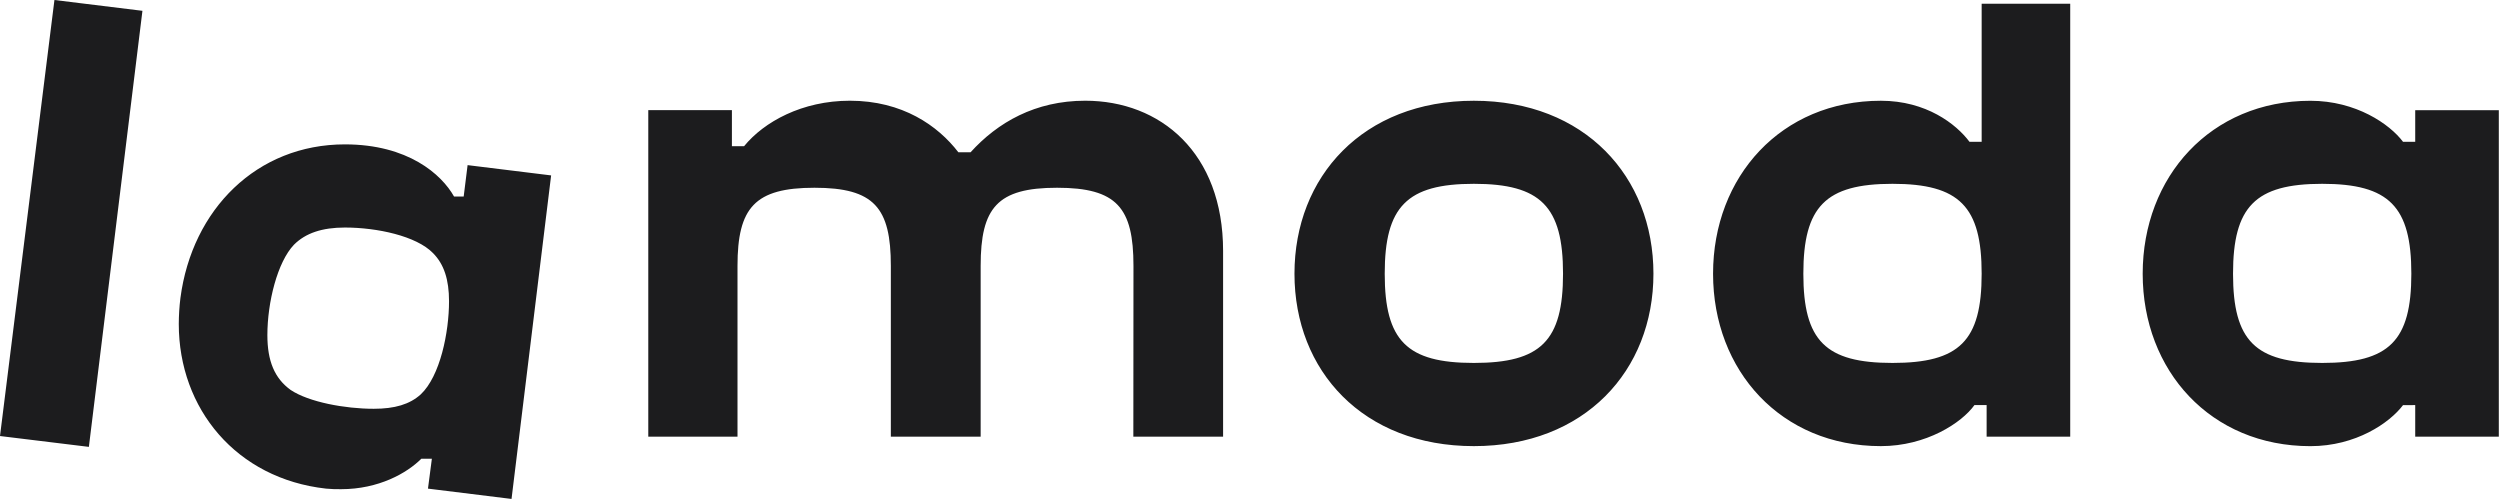 <?xml version="1.0" encoding="UTF-8"?> <svg xmlns="http://www.w3.org/2000/svg" width="80" height="16" viewBox="0 0 80 16" fill="none"><g clip-path="url(#clip0_745_1522)"><path d="M36.266 13.974H39.139V8.03C39.139 4.89 37.136 3.223 34.726 3.223C33.131 3.223 31.926 3.915 31.058 4.873H30.668C30.013 4.021 28.879 3.223 27.196 3.223C25.669 3.223 24.449 3.897 23.811 4.678H23.421V3.525H20.745V13.974H23.6V8.51C23.6 6.646 24.15 6.008 26.063 6.008C27.976 6.008 28.507 6.646 28.507 8.51V13.973H31.381V8.51C31.381 6.646 31.912 6.008 33.826 6.008C35.741 6.008 36.271 6.646 36.271 8.51L36.267 13.973L36.266 13.974ZM9.3 12.478C8.787 12.106 8.556 11.556 8.556 10.723C8.556 9.676 8.876 8.386 9.407 7.831C9.779 7.458 10.31 7.281 11.037 7.281C12.065 7.281 13.323 7.551 13.854 8.097C14.209 8.452 14.369 8.948 14.369 9.64C14.369 10.634 14.085 12.035 13.464 12.62C13.11 12.94 12.632 13.081 11.959 13.081C11.039 13.081 9.883 12.867 9.3 12.478ZM13.82 14.678L13.695 15.636L16.369 15.966L17.636 5.613L14.963 5.284L14.838 6.288H14.529C14.129 5.579 13.057 4.62 11.037 4.62C8.22 4.62 6.147 6.696 5.774 9.533C5.739 9.81 5.722 10.089 5.721 10.368C5.721 13.081 7.564 15.317 10.434 15.636C10.594 15.651 10.753 15.656 10.913 15.654C12.118 15.654 13.022 15.14 13.483 14.679H13.819L13.82 14.678ZM74.31 11.614C72.166 11.614 71.457 10.905 71.457 8.759C71.457 6.612 72.167 5.882 74.31 5.882C76.454 5.882 77.163 6.609 77.163 8.759C77.163 10.908 76.454 11.614 74.31 11.614ZM60.56 11.614C58.415 11.614 57.707 10.905 57.707 8.759C57.707 6.612 58.415 5.882 60.559 5.882C62.703 5.882 63.413 6.609 63.413 8.759C63.413 10.908 62.703 11.614 60.559 11.614H60.56ZM47.163 11.614C45.02 11.614 44.311 10.905 44.311 8.759C44.311 6.612 45.02 5.882 47.163 5.882C49.306 5.882 50.017 6.609 50.017 8.759C50.017 10.908 49.307 11.614 47.163 11.614ZM1.742 0L0 13.953L2.844 14.3L4.558 0.346L1.742 0ZM77.287 12.963V13.973H79.962V3.526H77.287V4.538H76.897C76.471 3.97 75.391 3.225 73.934 3.225C70.744 3.225 68.566 5.652 68.566 8.76C68.566 11.867 70.745 14.277 73.934 14.277C75.388 14.277 76.468 13.532 76.897 12.964L77.287 12.963ZM47.163 3.224C43.619 3.224 41.423 5.651 41.423 8.759C41.423 11.866 43.619 14.276 47.163 14.276C50.707 14.276 52.91 11.863 52.91 8.759C52.91 5.654 50.712 3.224 47.163 3.224ZM63.572 12.963V13.973H66.247V0.12H63.413V4.537H63.023C62.598 3.969 61.64 3.224 60.188 3.224C56.998 3.224 54.818 5.651 54.818 8.759C54.818 11.866 56.998 14.276 60.188 14.276C61.64 14.276 62.774 13.531 63.182 12.963H63.572Z" fill="#1C1C1E"></path></g><defs><clipPath id="clip0_745_1522"><rect width="80" height="16" fill="white"></rect></clipPath></defs></svg> 